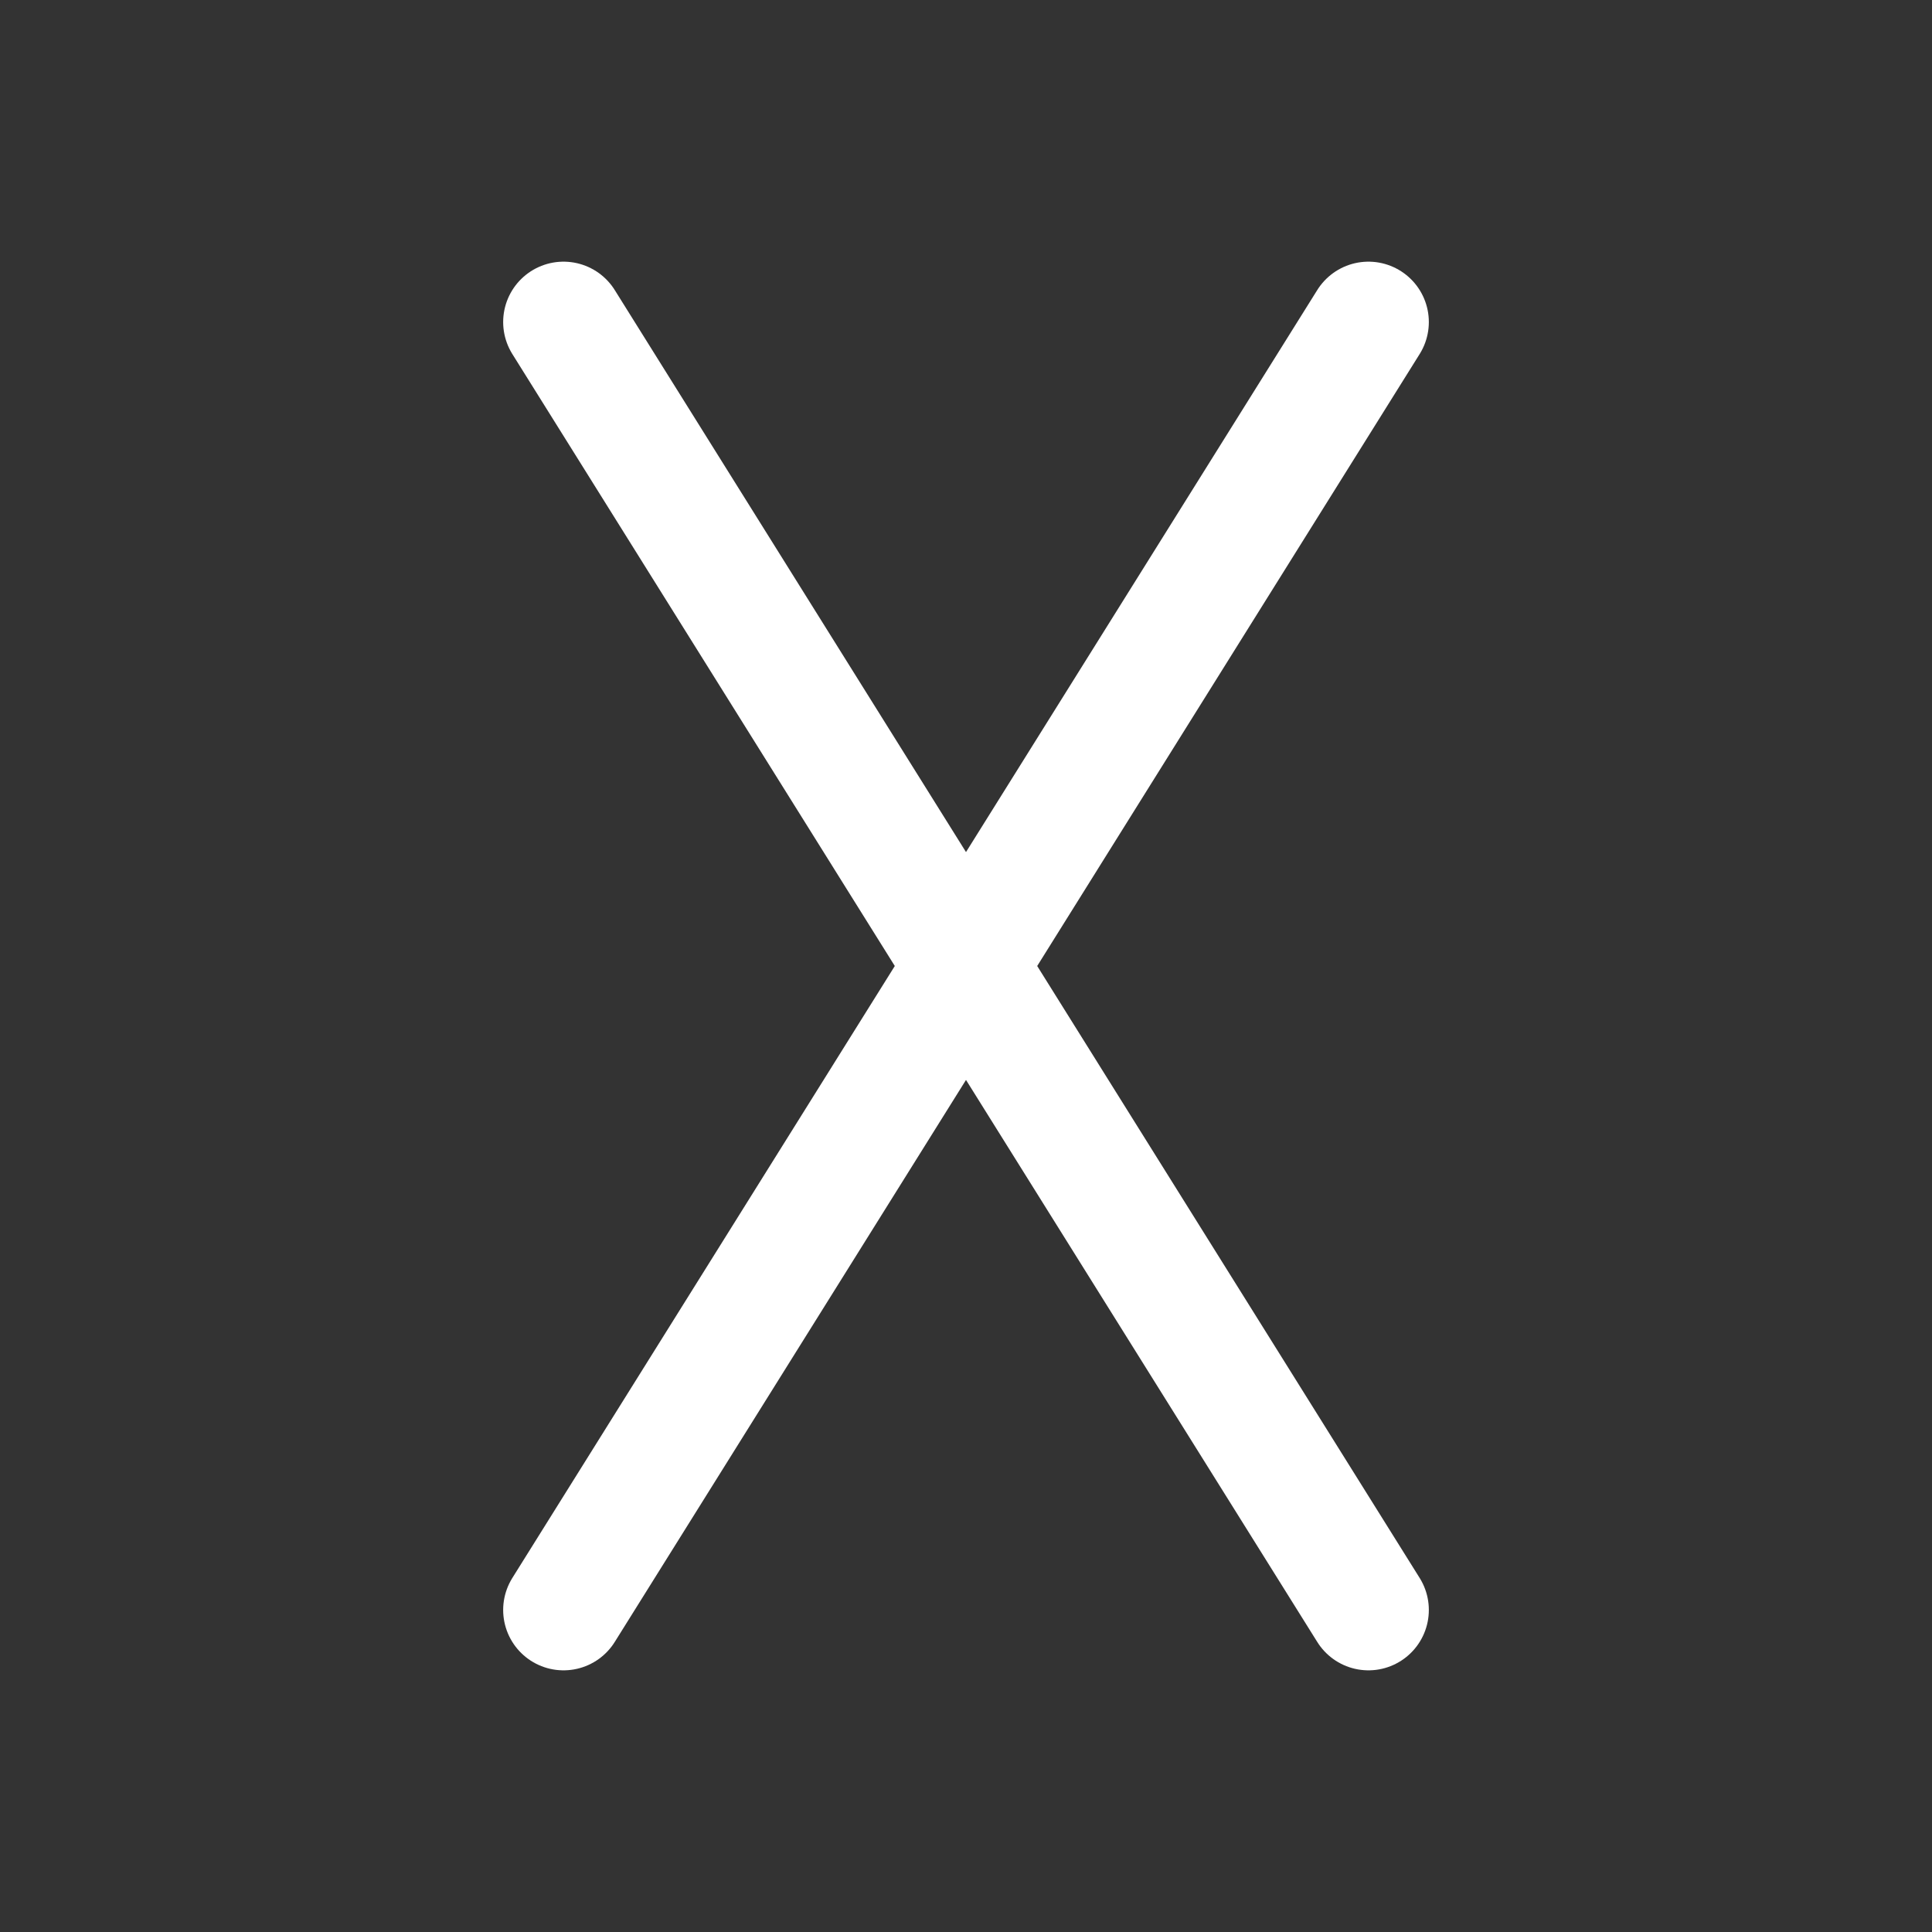 <svg width="16" height="16" viewBox="0 0 16 16" fill="none" xmlns="http://www.w3.org/2000/svg">
<rect x="0" y="0" width="16" height="16" fill="#333333" stroke="none"/>
<path d="M4.667 2.667L11.333 13.333" stroke="white" stroke-linecap="round" stroke-linejoin="round"/>
<path d="M11.333 2.667L4.667 13.333" stroke="white" stroke-linecap="round" stroke-linejoin="round"/>
</svg>

